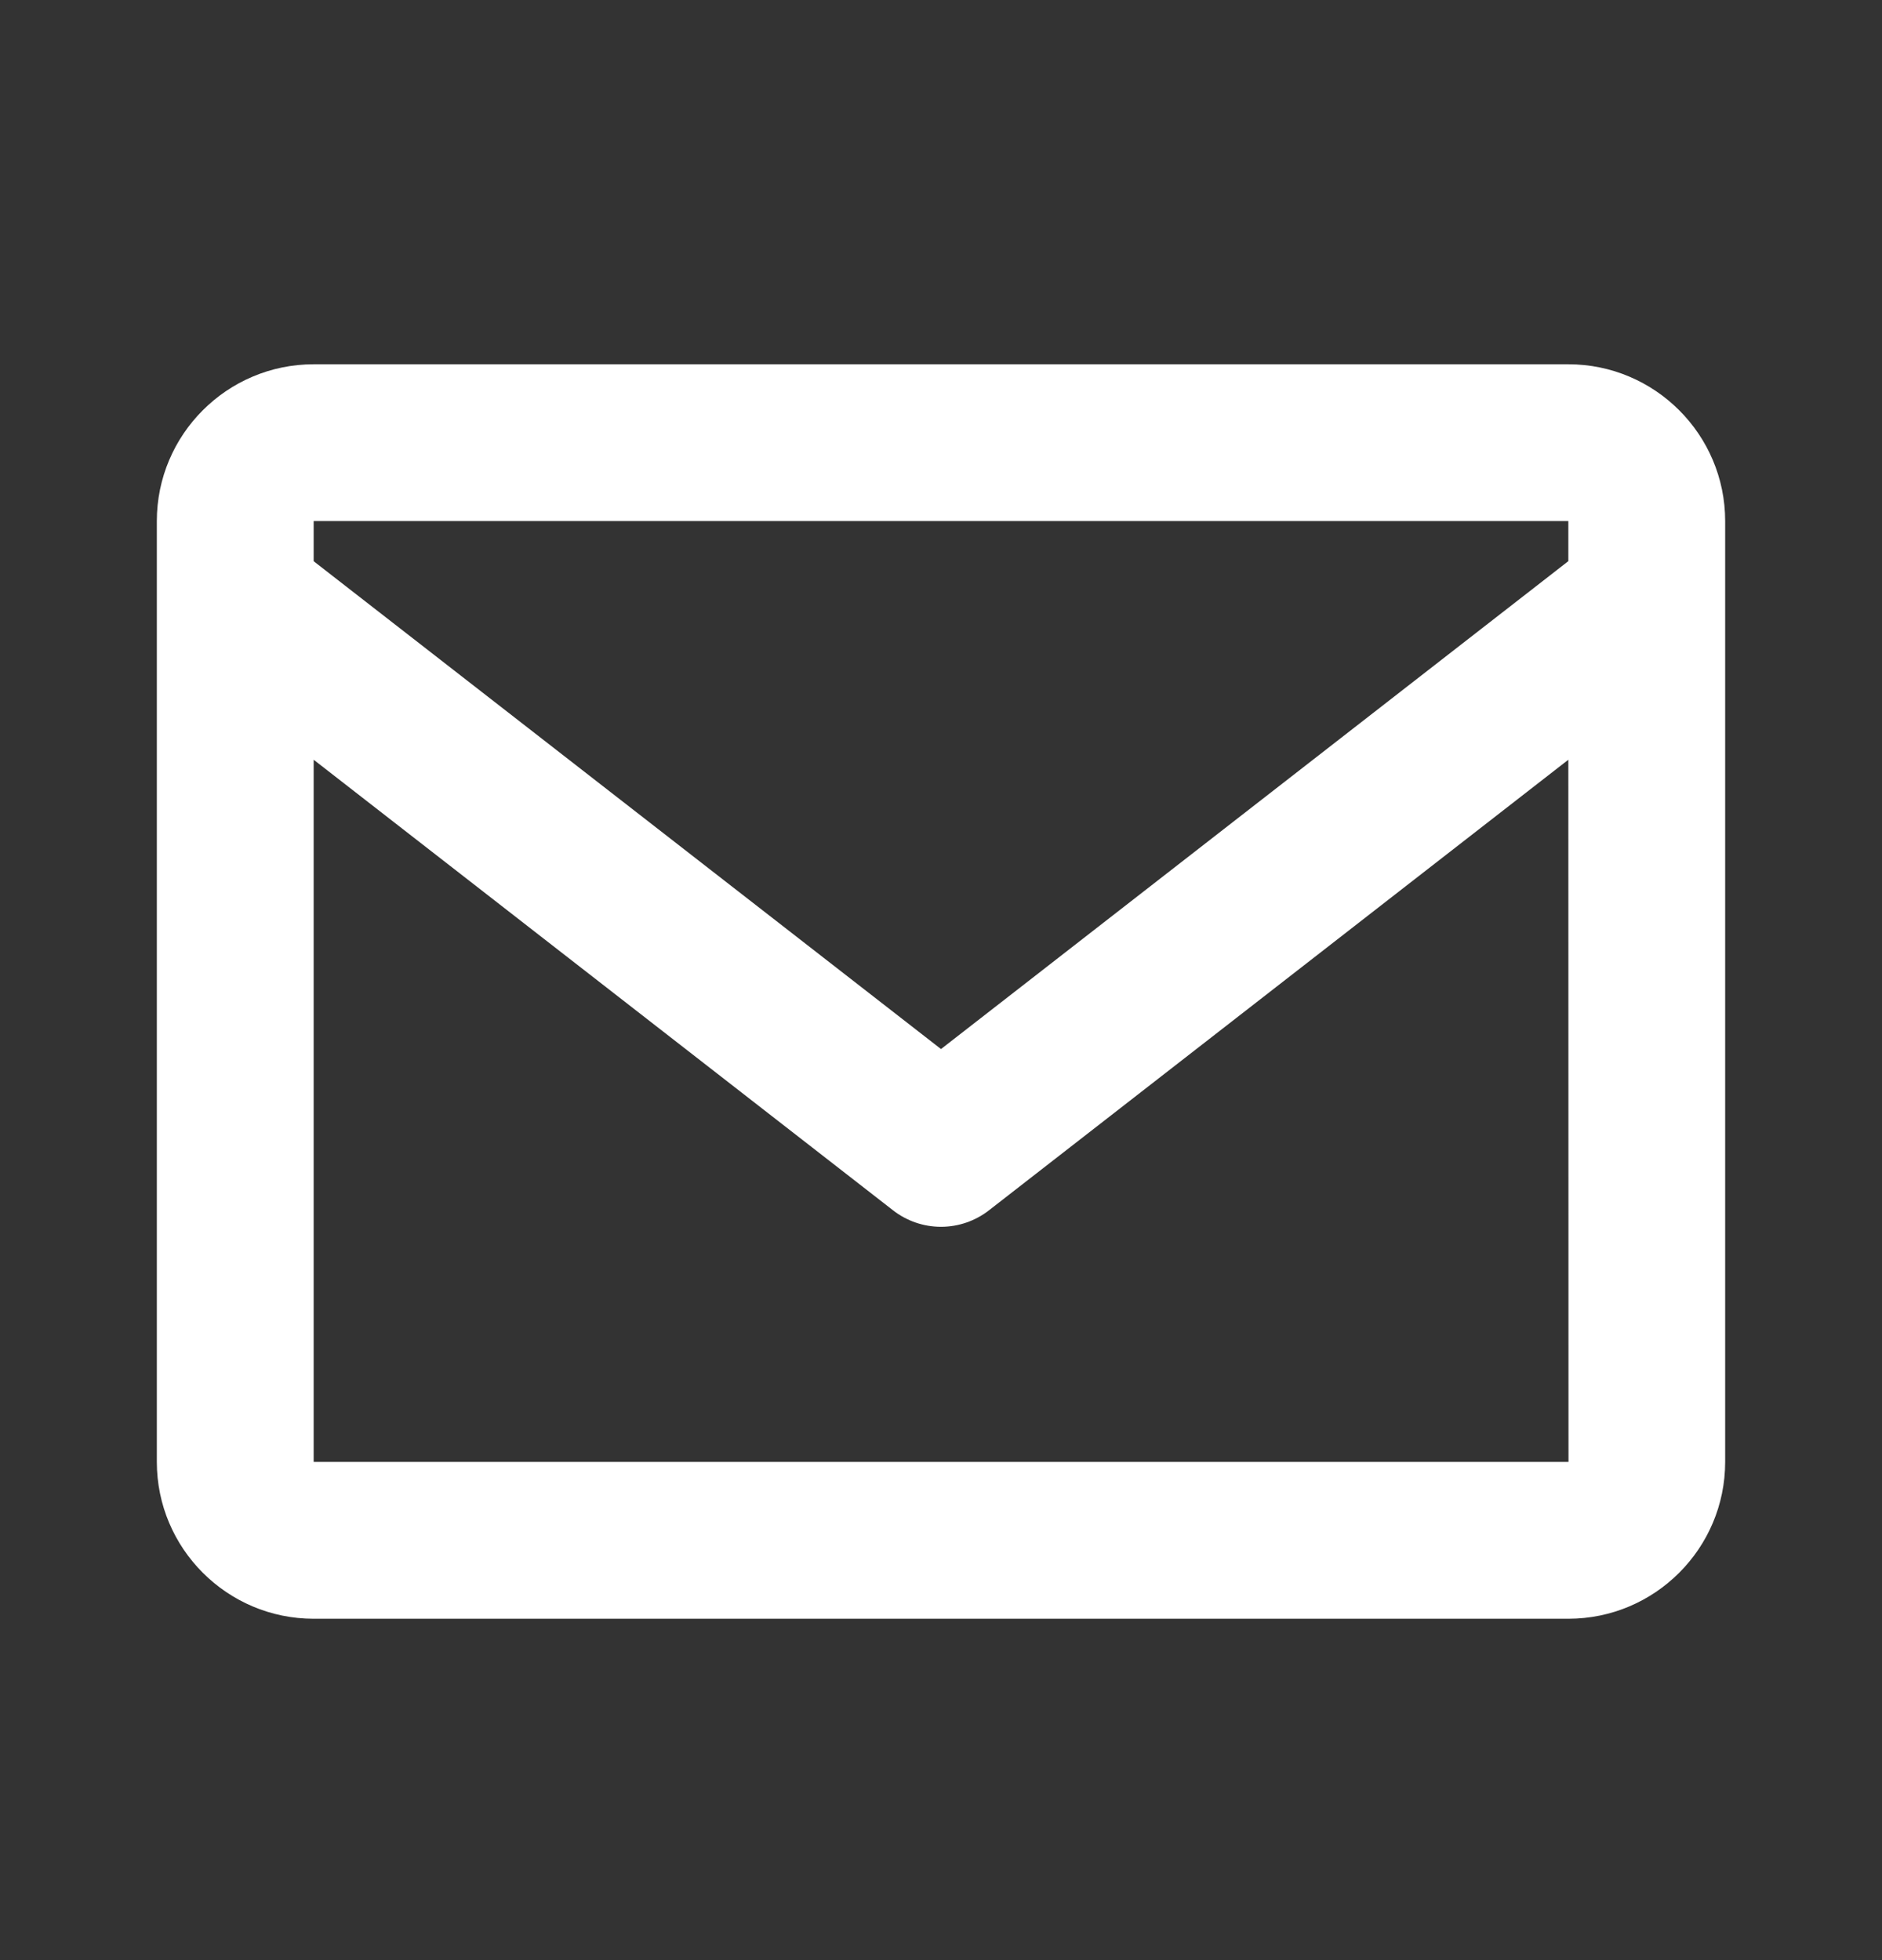 <?xml version="1.0" encoding="UTF-8"?> <svg xmlns="http://www.w3.org/2000/svg" width="24" height="25" viewBox="0 0 24 25" fill="none"><rect x="0" y="0" width="24" height="25" fill="#333333" stroke="none"/><path d="M20 4.646H4C2.897 4.646 2 5.543 2 6.646V18.646C2 19.749 2.897 20.646 4 20.646H20C21.103 20.646 22 19.749 22 18.646V6.646C22 5.543 21.103 4.646 20 4.646ZM20 6.646V7.157L12 13.38L4 7.158V6.646H20ZM4 18.646V9.69L11.386 15.435C11.561 15.572 11.777 15.647 12 15.647C12.223 15.647 12.439 15.572 12.614 15.435L20 9.69L20.002 18.646H4Z" fill="white"></path></svg> 